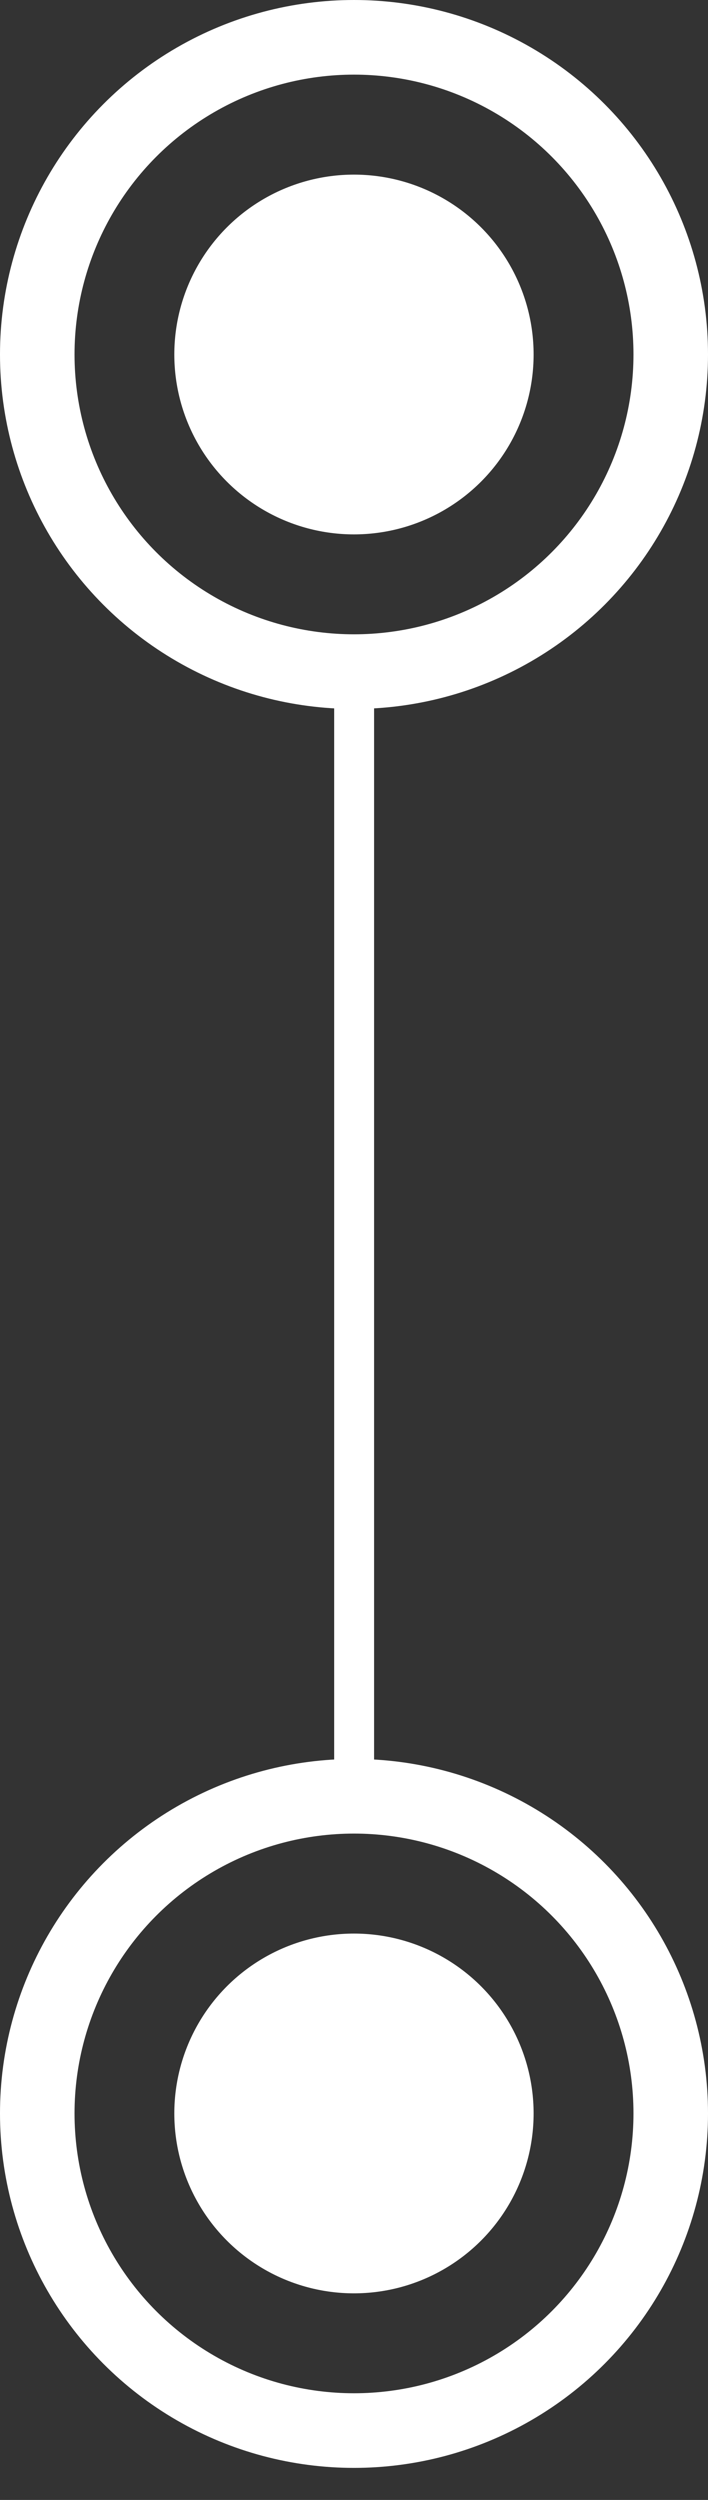 <svg width="19" height="67" viewBox="0 0 19 67" fill="none" xmlns="http://www.w3.org/2000/svg">
<rect x="0" y="0" width="19" height="67" fill="#333333" stroke="none"/>
<rect x="10.039" y="48.605" width="1.071" height="31.07" rx="0.536" transform="rotate(-180 10.039 48.605)" fill="white"/>
<circle cx="9.499" cy="56.642" r="4.821" transform="rotate(-180 9.499 56.642)" fill="white"/>
<circle cx="9.5" cy="56.641" r="8.5" transform="rotate(-180 9.5 56.641)" stroke="white" stroke-width="2"/>
<circle cx="9.499" cy="9.501" r="4.821" transform="rotate(-180 9.499 9.501)" fill="white"/>
<circle cx="9.5" cy="9.5" r="8.5" transform="rotate(-180 9.5 9.5)" stroke="white" stroke-width="2"/>
</svg>
